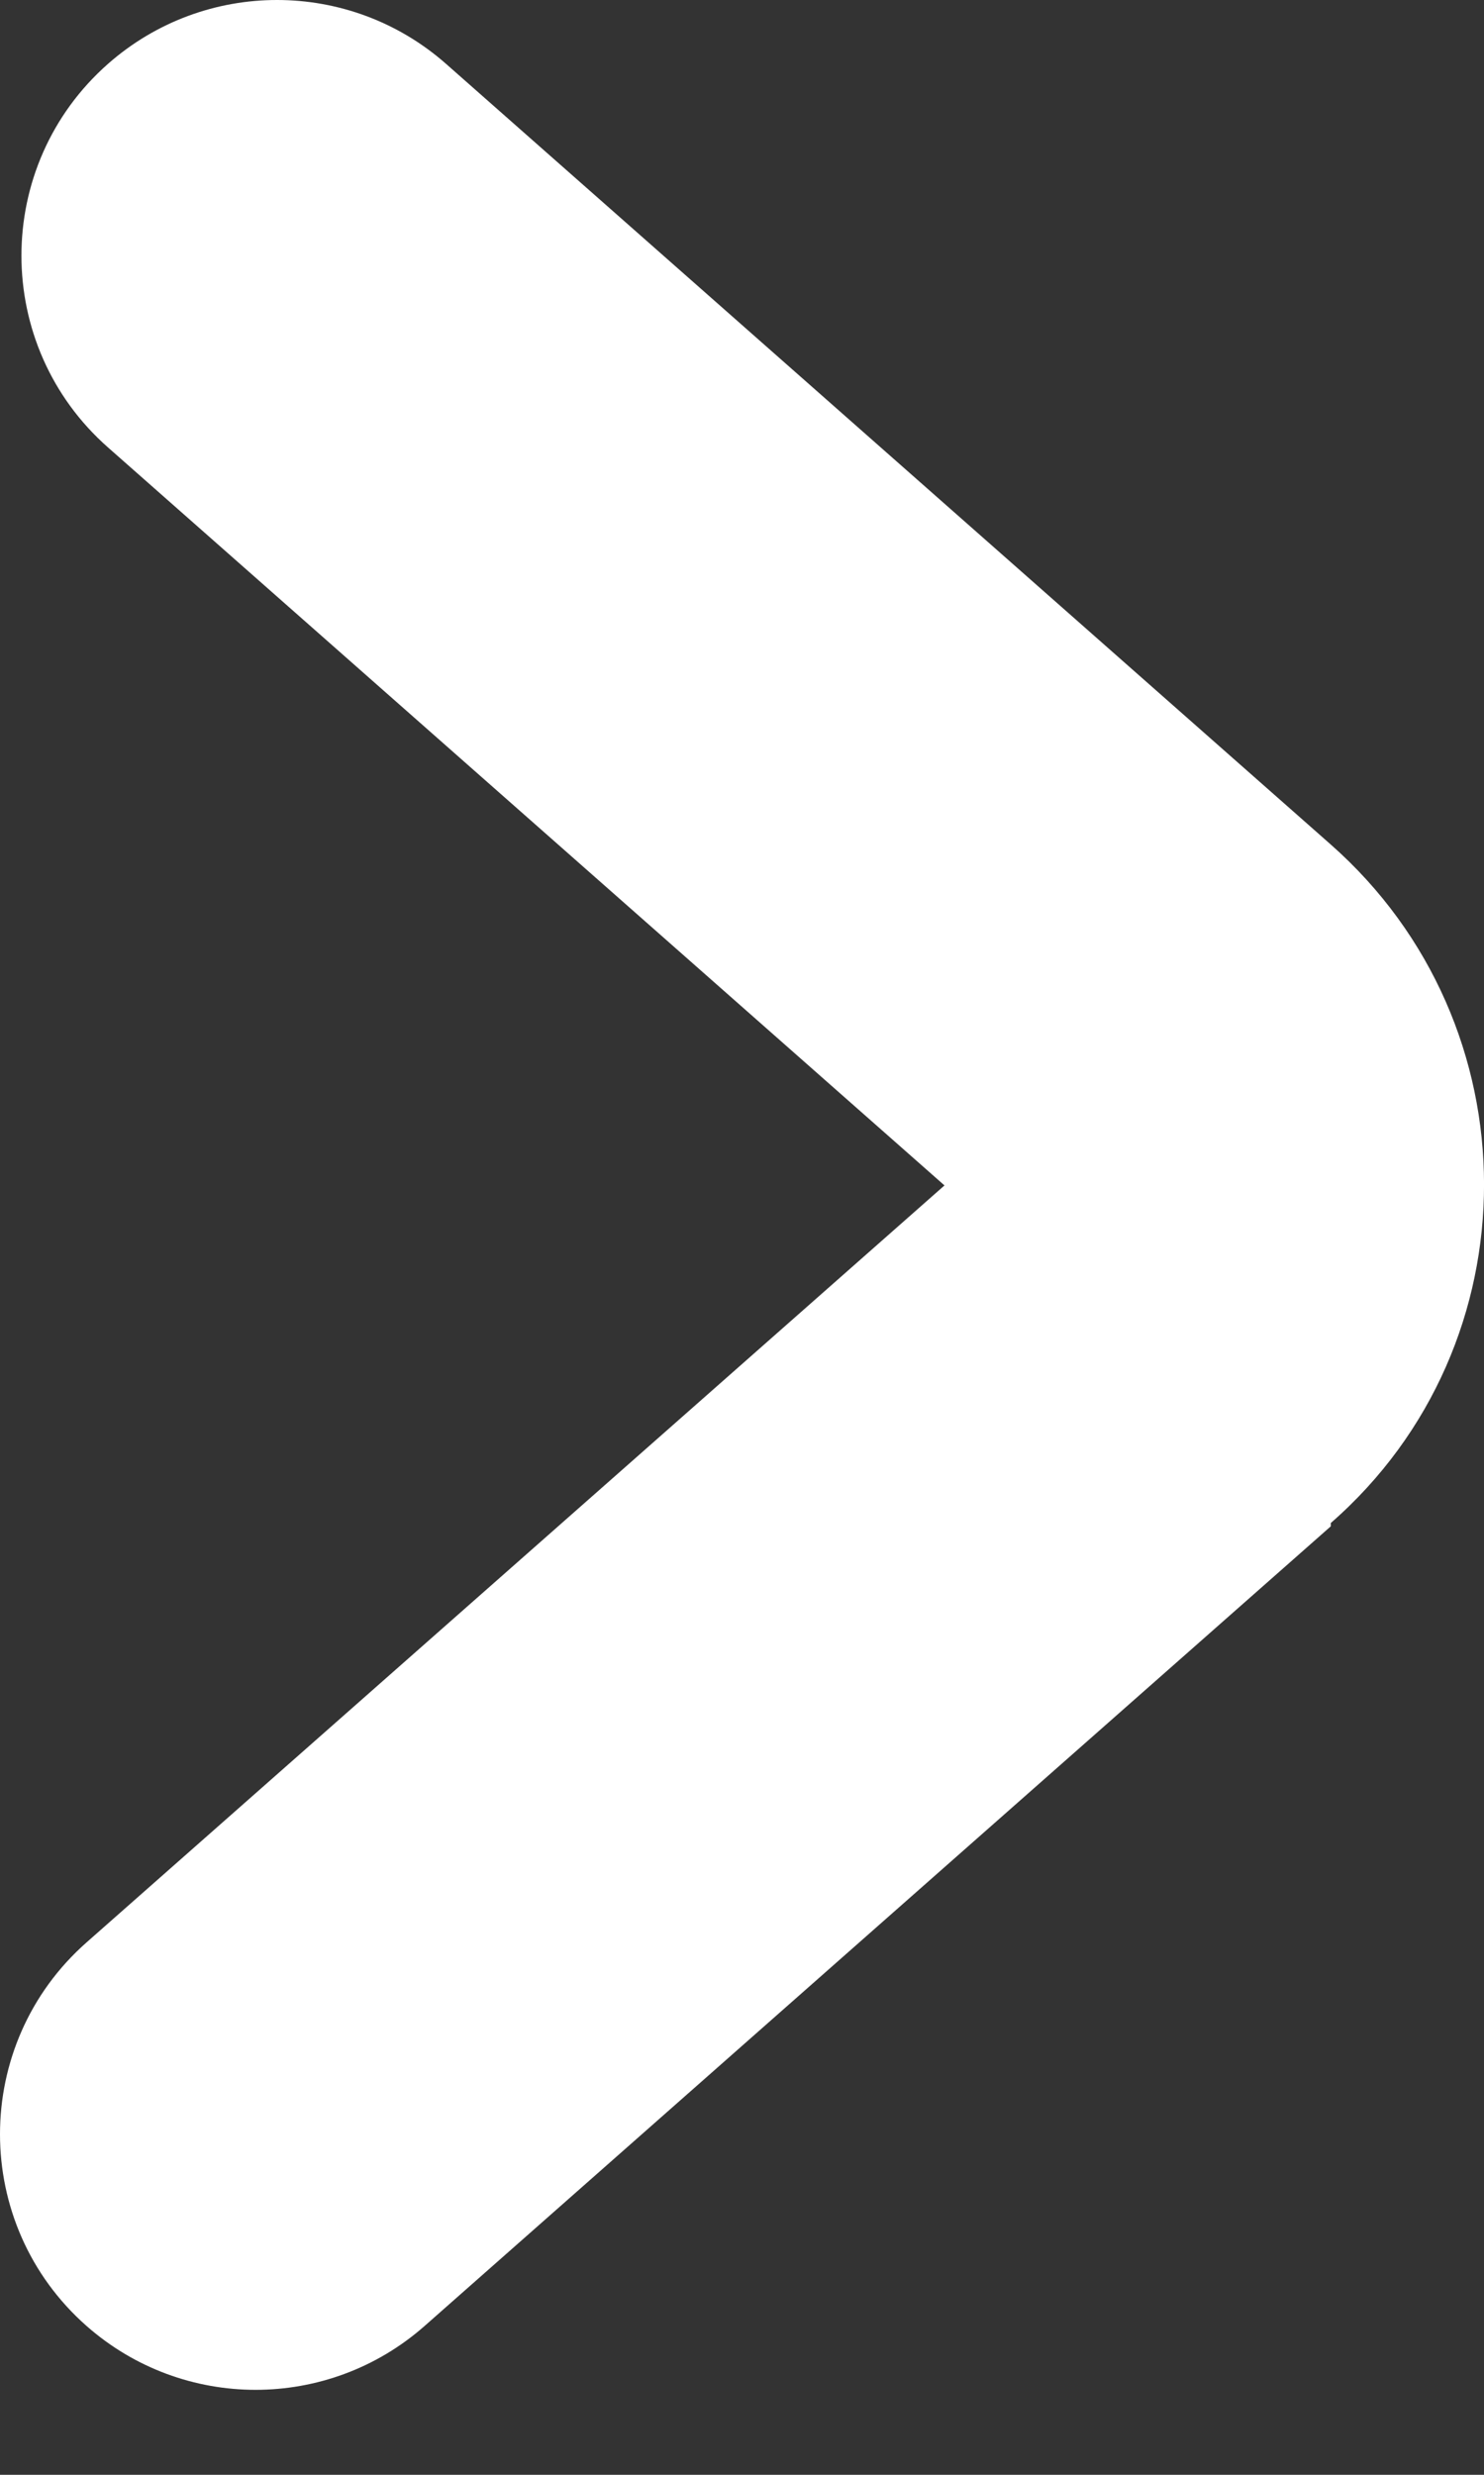 <svg width="9" height="15" viewBox="0 0 9 15" fill="none" xmlns="http://www.w3.org/2000/svg">
<rect x="0" y="0" width="9" height="15" fill="#333333" stroke="none"/>
<path fill-rule="evenodd" clip-rule="evenodd" d="M8.071 9.231C9.313 8.147 9.307 6.209 8.071 5.119L2.705 0.387C2.119 -0.129 1.241 -0.129 0.655 0.387C-0.045 1.004 -0.045 2.095 0.655 2.712L5.728 7.185L0.525 11.773C-0.175 12.39 -0.175 13.481 0.525 14.098C1.111 14.614 1.989 14.614 2.575 14.098L8.071 9.251V9.231Z" fill="white"/>
</svg>
